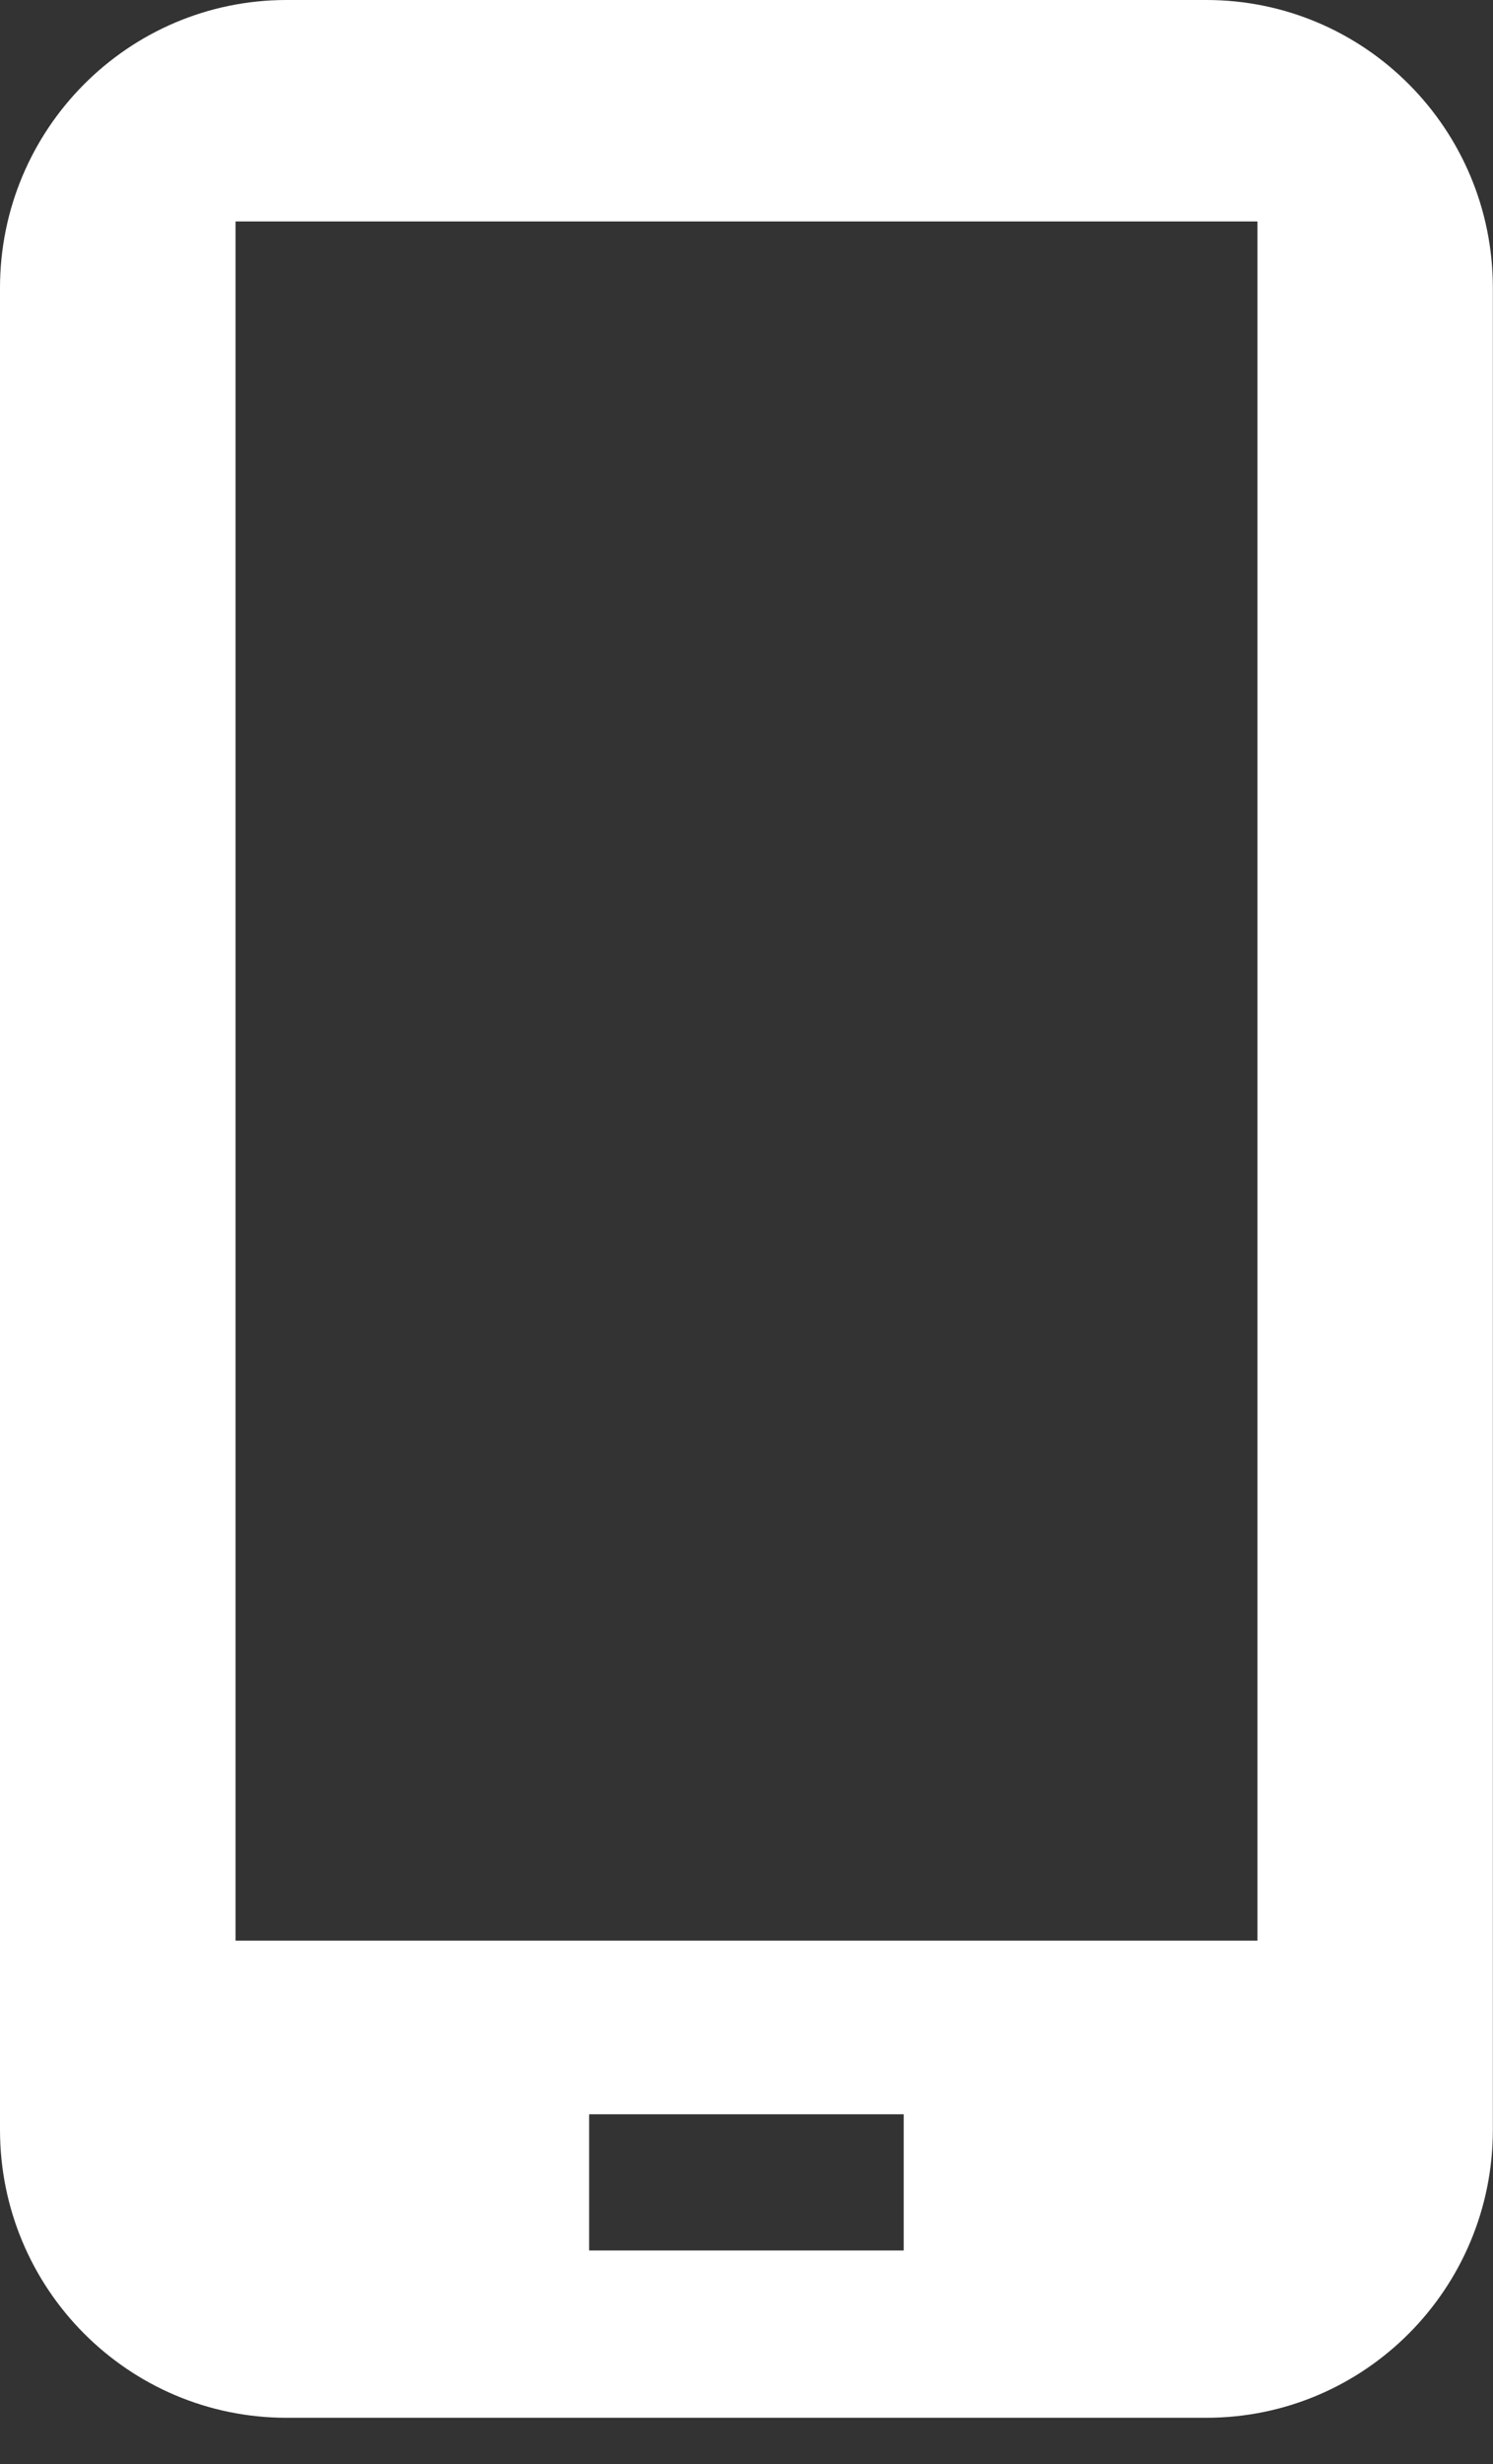 <svg width="20" height="33" viewBox="0 0 20 33" fill="none" xmlns="http://www.w3.org/2000/svg">
<rect x="0" y="0" width="20" height="33" fill="#333333" stroke="none"/>
<g clip-path="url(#clip0_1_109)">
<path d="M16.159 0H3.839C1.72 0 0 1.728 0 3.856V28.524C0 30.655 1.72 32.381 3.839 32.381H16.159C18.28 32.381 19.998 30.655 19.998 28.524V3.856C19.998 1.726 18.28 0 16.159 0ZM12.106 30.14H7.892V28.316H12.106V30.14ZM16.845 25.991H3.155V2.966H16.845V25.991Z" fill="white"/>
</g>
<defs>
<clipPath id="clip0_1_109">
<rect width="20" height="32.381" fill="white"/>
</clipPath>
</defs>
</svg>
